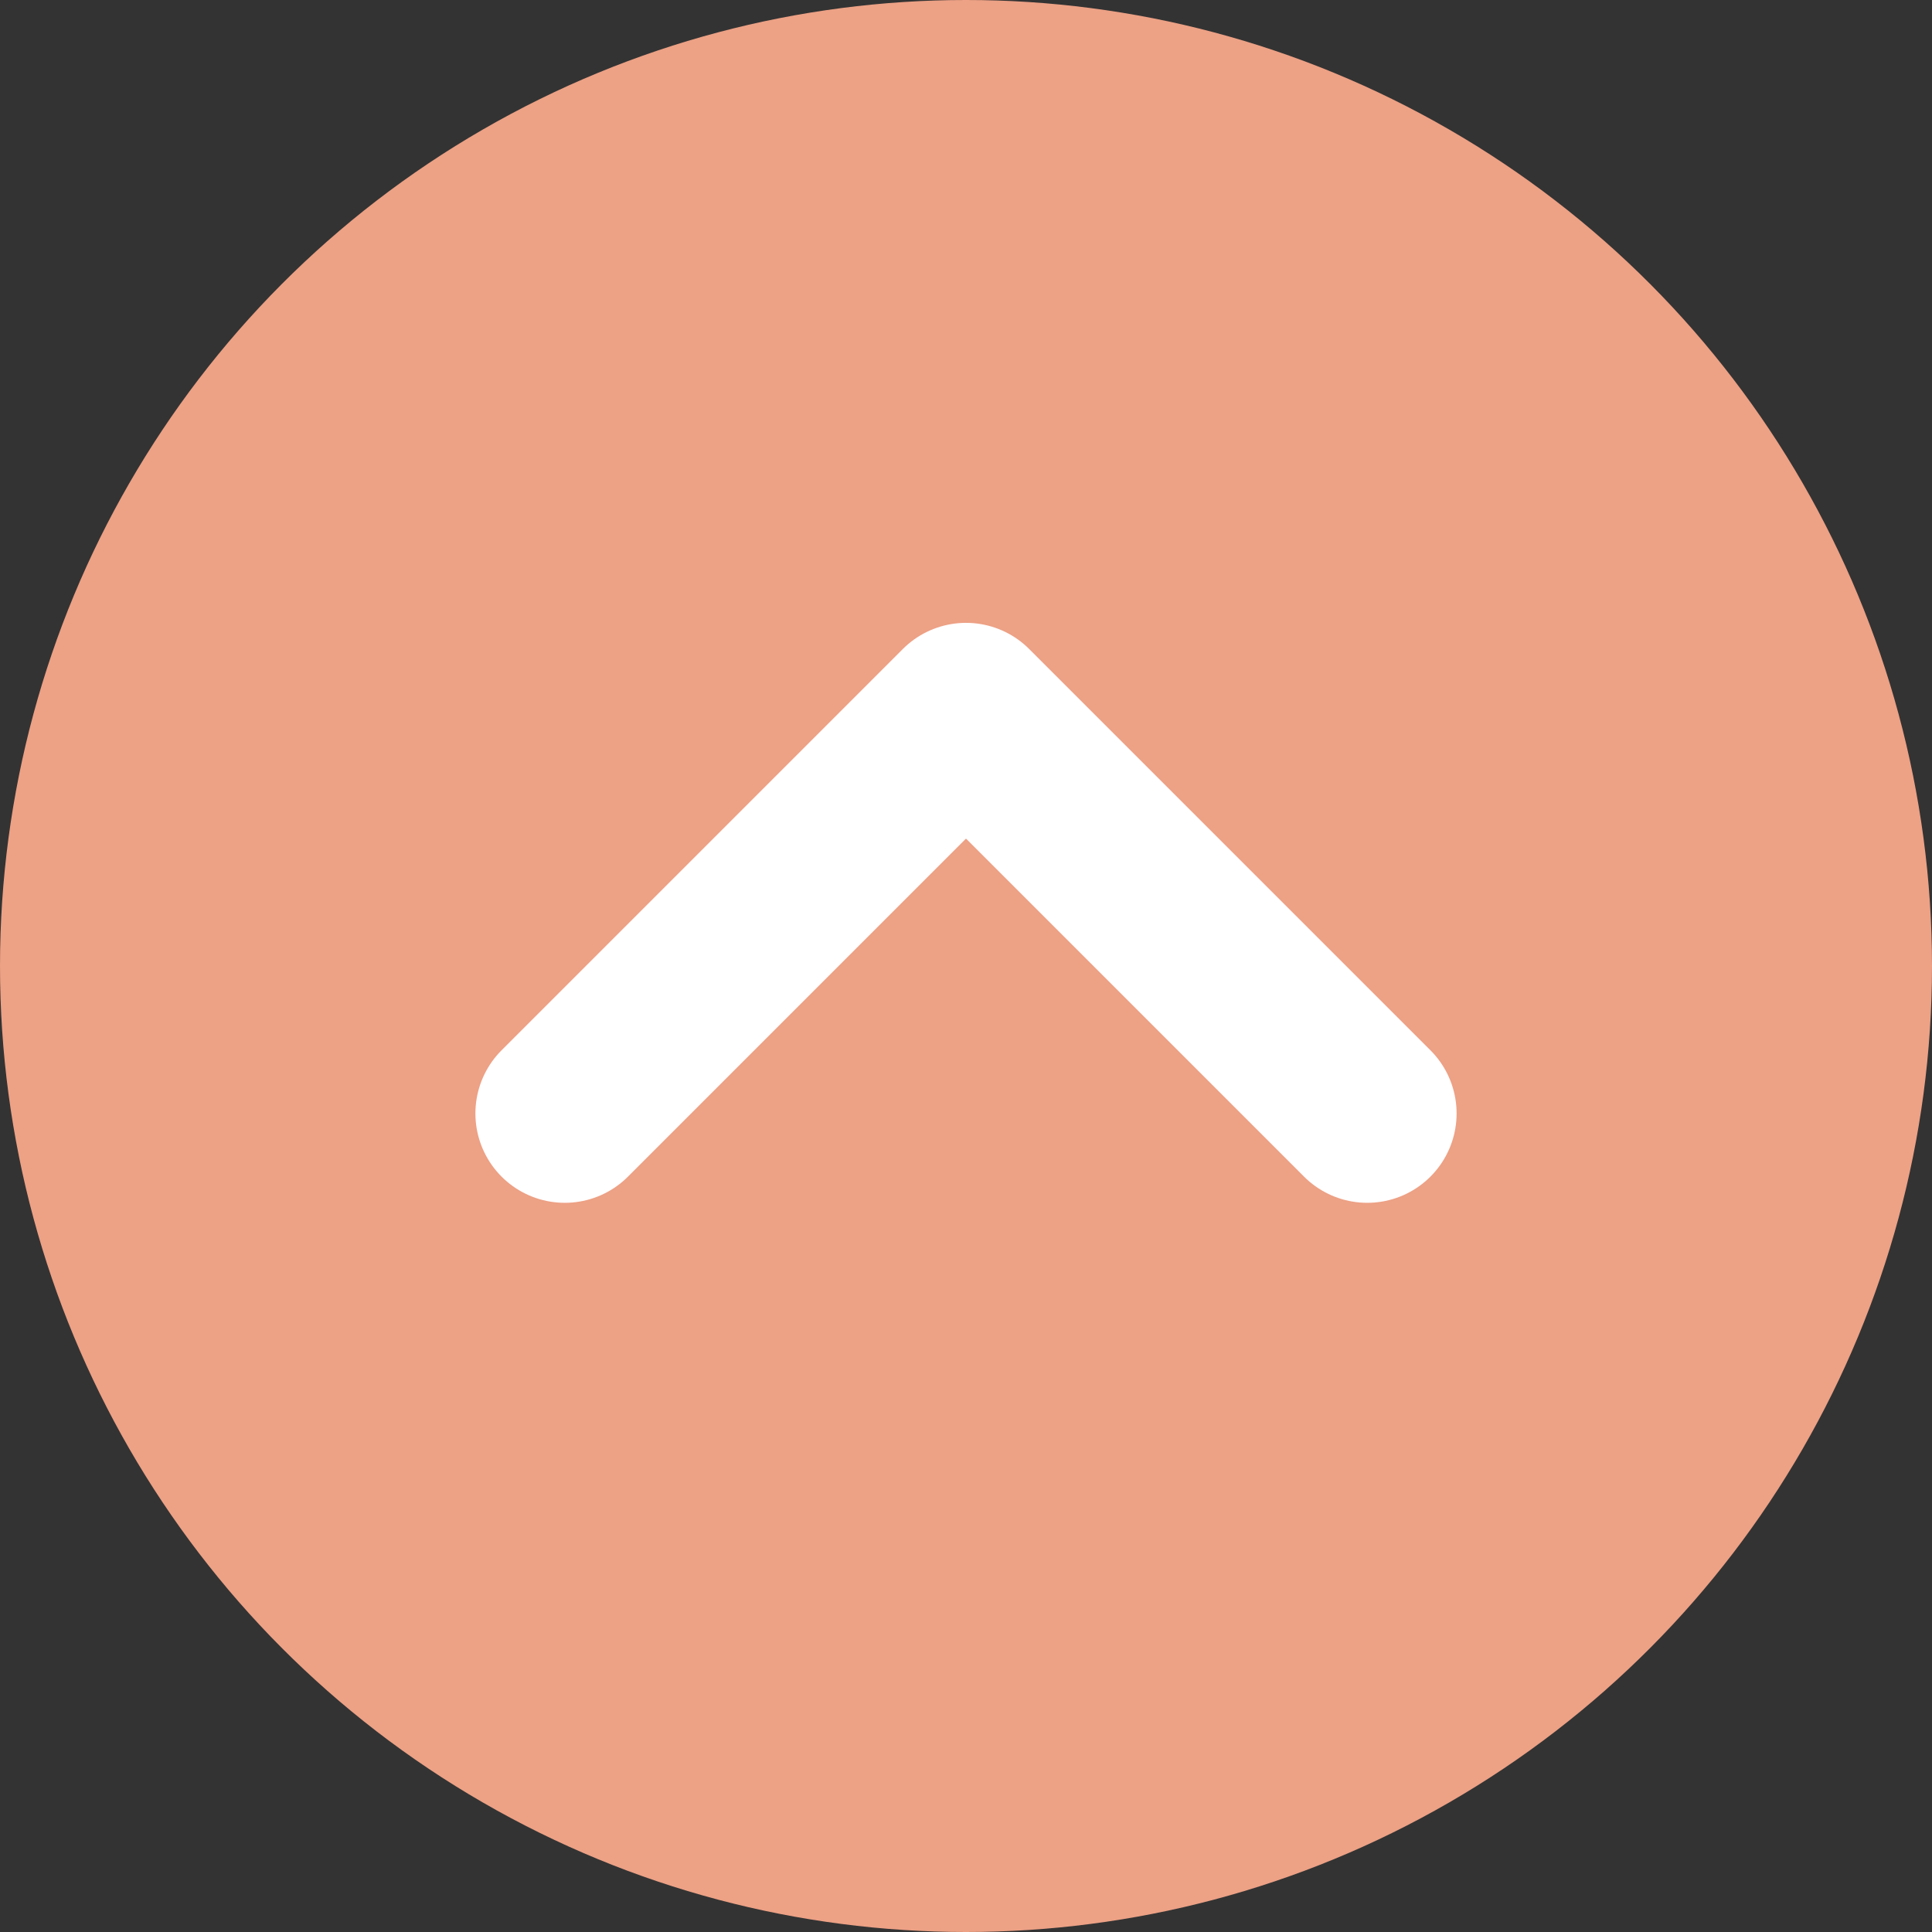 <svg class="top-news__accordion-icon--close" xmlns="http://www.w3.org/2000/svg" viewBox="0 0 21.62 21.62"><rect x="0" y="0" width="21.62" height="21.62" fill="#333333" stroke="none"/><defs><style>.accordion-close-kids1{fill:#eda185;}.accordion-close-kids2{fill:none;stroke:#fff;stroke-linecap:round;stroke-linejoin:round;stroke-width:2px;}</style></defs><g id="レイヤー_2" data-name="レイヤー 2"><g id="レイヤー_1-2" data-name="レイヤー 1"><circle class="accordion-close-kids1" cx="10.81" cy="10.81" r="10.81"/><polyline class="accordion-close-kids2" points="6.32 12.46 10.81 7.97 15.3 12.46"/></g></g></svg>